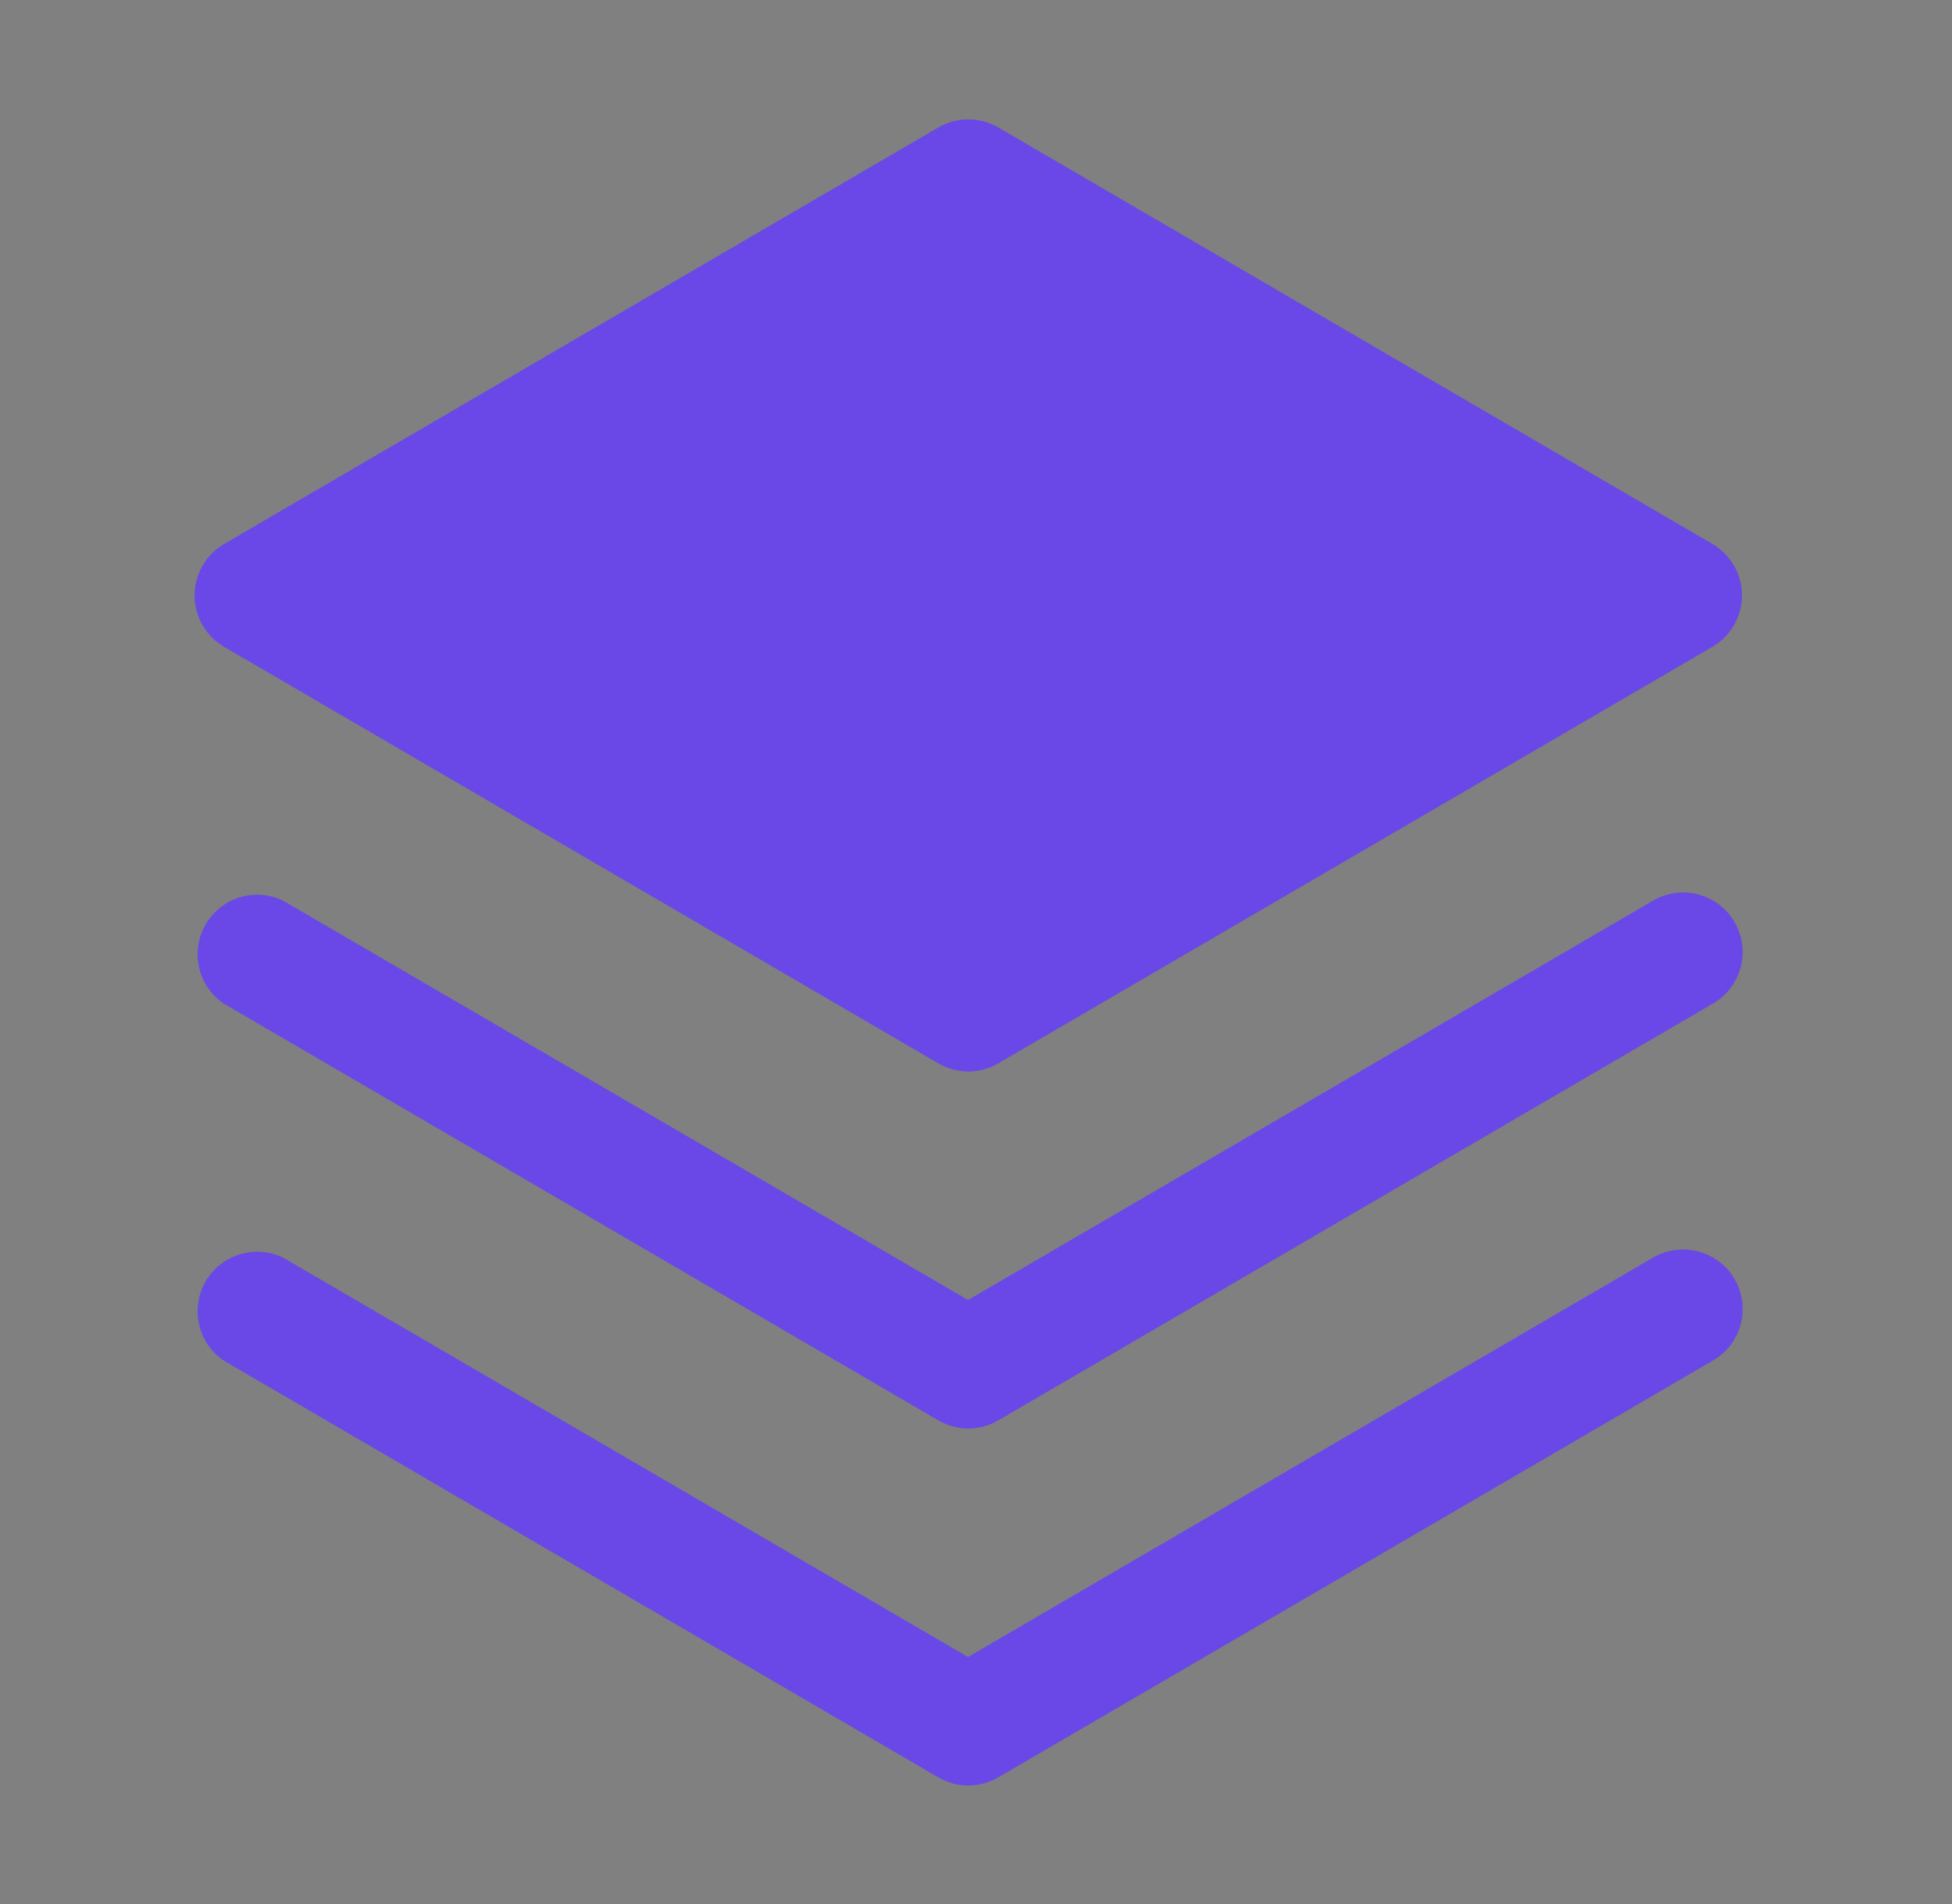 <svg width="41" height="40" viewBox="0 0 41 40" fill="none" xmlns="http://www.w3.org/2000/svg">
<rect x="0" y="0" width="41" height="40" fill="#808080" stroke="none"/>
<path d="M34.708 26.429L20.333 34.812L5.958 26.429C5.674 26.287 5.346 26.259 5.041 26.351C4.737 26.442 4.479 26.647 4.319 26.922C4.16 27.197 4.112 27.523 4.184 27.832C4.256 28.142 4.444 28.412 4.708 28.588L19.708 37.338C19.899 37.45 20.117 37.509 20.338 37.509C20.559 37.509 20.776 37.45 20.968 37.338L35.968 28.588C36.112 28.507 36.238 28.398 36.34 28.267C36.441 28.136 36.516 27.986 36.559 27.827C36.602 27.667 36.613 27.5 36.591 27.336C36.569 27.172 36.515 27.014 36.432 26.871C36.349 26.728 36.237 26.603 36.105 26.503C35.973 26.403 35.823 26.331 35.662 26.29C35.502 26.248 35.335 26.24 35.171 26.264C35.008 26.288 34.85 26.344 34.708 26.429Z" fill="#451AE2"/>
<path d="M34.708 26.429L20.333 34.812L5.958 26.429C5.674 26.287 5.346 26.259 5.041 26.351C4.737 26.442 4.479 26.647 4.319 26.922C4.16 27.197 4.112 27.523 4.184 27.832C4.256 28.142 4.444 28.412 4.708 28.588L19.708 37.338C19.899 37.45 20.117 37.509 20.338 37.509C20.559 37.509 20.776 37.45 20.968 37.338L35.968 28.588C36.112 28.507 36.238 28.398 36.34 28.267C36.441 28.136 36.516 27.986 36.559 27.827C36.602 27.667 36.613 27.5 36.591 27.336C36.569 27.172 36.515 27.014 36.432 26.871C36.349 26.728 36.237 26.603 36.105 26.503C35.973 26.403 35.823 26.331 35.662 26.29C35.502 26.248 35.335 26.24 35.171 26.264C35.008 26.288 34.85 26.344 34.708 26.429Z" fill="white" fill-opacity="0.2"/>
<path d="M34.708 18.929L20.333 27.312L5.958 18.929C5.674 18.787 5.346 18.759 5.041 18.851C4.737 18.942 4.479 19.147 4.319 19.422C4.16 19.697 4.112 20.023 4.184 20.332C4.256 20.642 4.444 20.912 4.708 21.088L19.708 29.838C19.899 29.95 20.117 30.009 20.338 30.009C20.559 30.009 20.776 29.95 20.968 29.838L35.968 21.088C36.112 21.007 36.238 20.898 36.34 20.767C36.441 20.636 36.516 20.486 36.559 20.327C36.602 20.167 36.613 20 36.591 19.836C36.569 19.672 36.515 19.514 36.432 19.371C36.349 19.228 36.237 19.103 36.105 19.003C35.973 18.903 35.823 18.831 35.662 18.79C35.502 18.748 35.335 18.74 35.171 18.764C35.008 18.788 34.85 18.844 34.708 18.929Z" fill="#451AE2"/>
<path d="M34.708 18.929L20.333 27.312L5.958 18.929C5.674 18.787 5.346 18.759 5.041 18.851C4.737 18.942 4.479 19.147 4.319 19.422C4.16 19.697 4.112 20.023 4.184 20.332C4.256 20.642 4.444 20.912 4.708 21.088L19.708 29.838C19.899 29.95 20.117 30.009 20.338 30.009C20.559 30.009 20.776 29.95 20.968 29.838L35.968 21.088C36.112 21.007 36.238 20.898 36.34 20.767C36.441 20.636 36.516 20.486 36.559 20.327C36.602 20.167 36.613 20 36.591 19.836C36.569 19.672 36.515 19.514 36.432 19.371C36.349 19.228 36.237 19.103 36.105 19.003C35.973 18.903 35.823 18.831 35.662 18.79C35.502 18.748 35.335 18.74 35.171 18.764C35.008 18.788 34.85 18.844 34.708 18.929Z" fill="white" fill-opacity="0.2"/>
<path d="M4.708 13.588L19.708 22.338C19.899 22.45 20.117 22.509 20.338 22.509C20.559 22.509 20.776 22.45 20.968 22.338L35.968 13.588C36.156 13.478 36.313 13.321 36.422 13.131C36.53 12.942 36.588 12.727 36.588 12.509C36.588 12.29 36.53 12.076 36.422 11.886C36.313 11.697 36.156 11.539 35.968 11.429L20.968 2.679C20.776 2.568 20.559 2.509 20.338 2.509C20.117 2.509 19.899 2.568 19.708 2.679L4.708 11.429C4.52 11.539 4.363 11.697 4.254 11.886C4.145 12.076 4.088 12.29 4.088 12.509C4.088 12.727 4.145 12.942 4.254 13.131C4.363 13.321 4.52 13.478 4.708 13.588Z" fill="#451AE2"/>
<path d="M4.708 13.588L19.708 22.338C19.899 22.45 20.117 22.509 20.338 22.509C20.559 22.509 20.776 22.45 20.968 22.338L35.968 13.588C36.156 13.478 36.313 13.321 36.422 13.131C36.53 12.942 36.588 12.727 36.588 12.509C36.588 12.29 36.53 12.076 36.422 11.886C36.313 11.697 36.156 11.539 35.968 11.429L20.968 2.679C20.776 2.568 20.559 2.509 20.338 2.509C20.117 2.509 19.899 2.568 19.708 2.679L4.708 11.429C4.52 11.539 4.363 11.697 4.254 11.886C4.145 12.076 4.088 12.29 4.088 12.509C4.088 12.727 4.145 12.942 4.254 13.131C4.363 13.321 4.52 13.478 4.708 13.588Z" fill="white" fill-opacity="0.2"/>
</svg>
